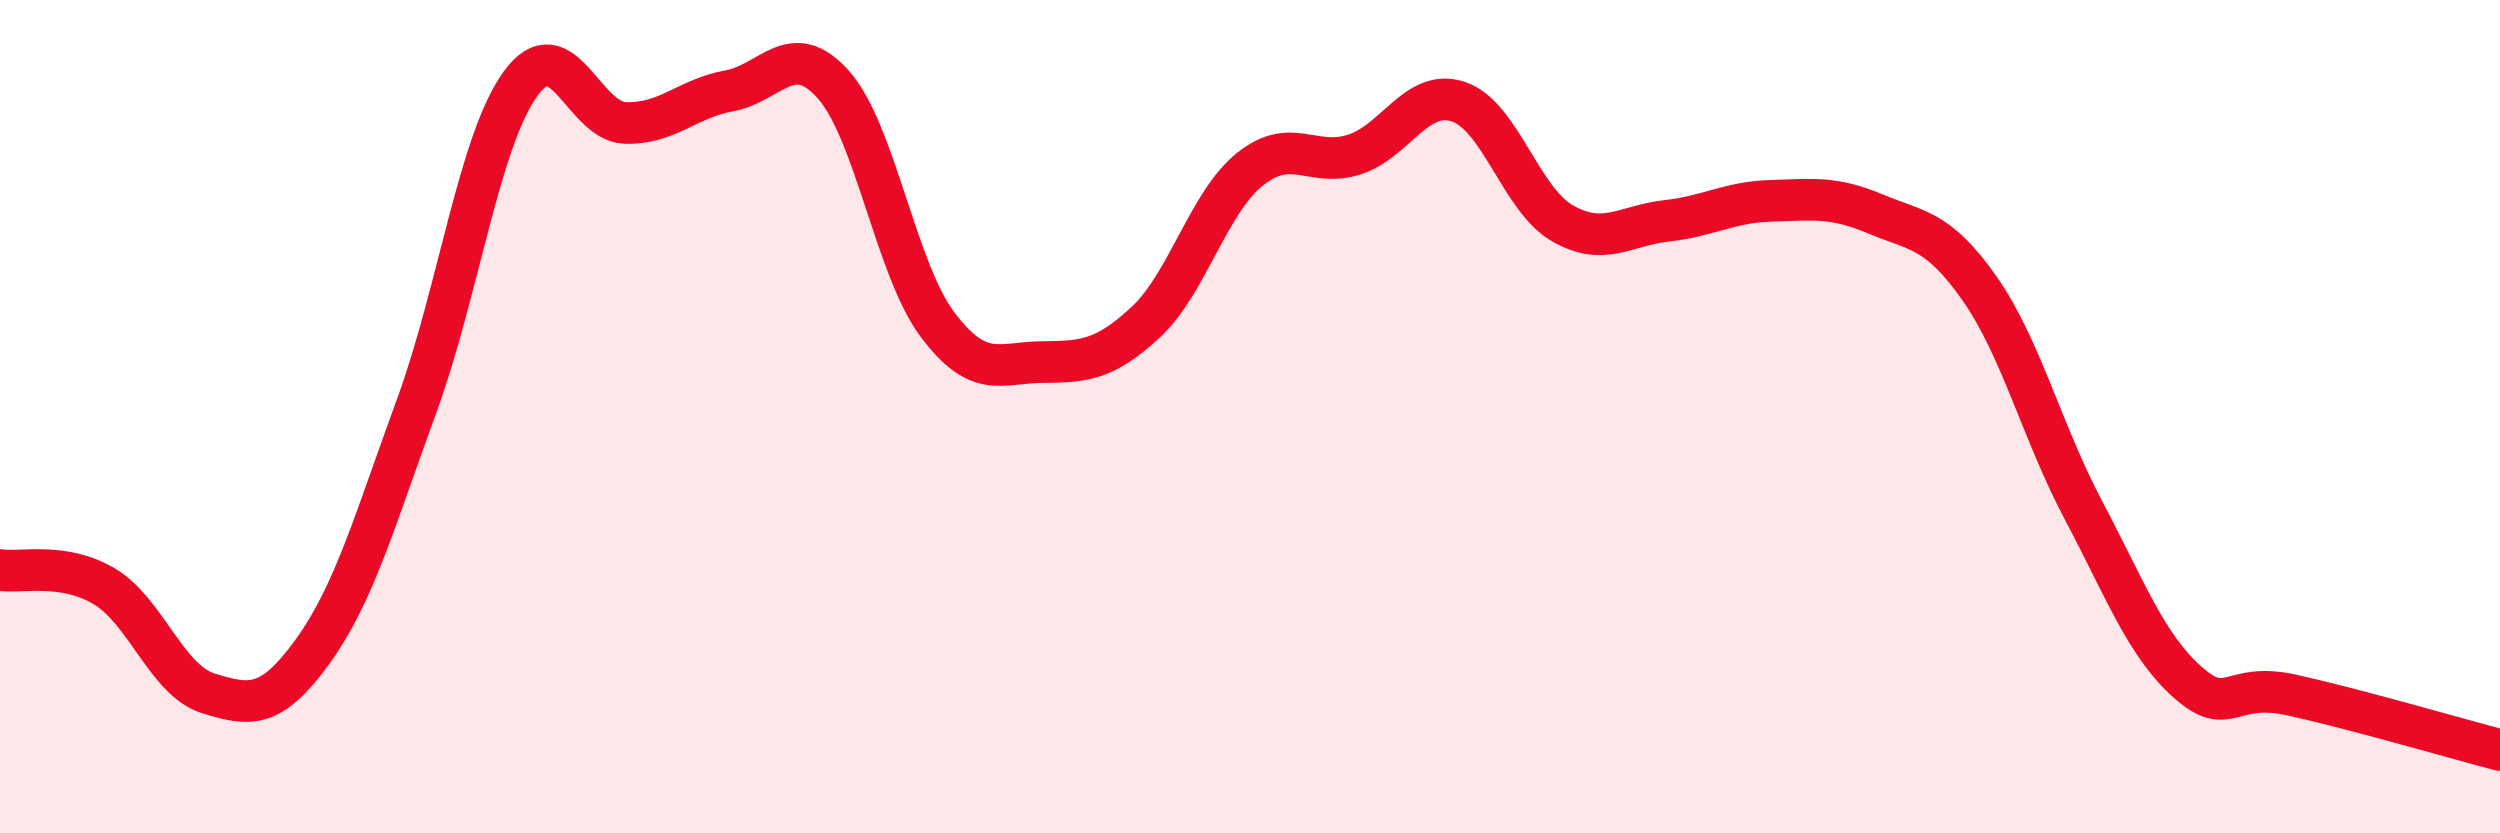 
    <svg width="60" height="20" viewBox="0 0 60 20" xmlns="http://www.w3.org/2000/svg">
      <path
        d="M 0,13.68 C 0.5,13.76 1.5,13.48 2.5,14.07 C 3.5,14.66 4,16.33 5,16.64 C 6,16.95 6.5,17.02 7.5,15.64 C 8.5,14.26 9,12.47 10,9.74 C 11,7.01 11.5,3.36 12.5,2 C 13.5,0.64 14,2.91 15,2.95 C 16,2.99 16.5,2.36 17.5,2.18 C 18.5,2 19,0.91 20,2.03 C 21,3.15 21.5,6.46 22.5,7.79 C 23.5,9.12 24,8.7 25,8.69 C 26,8.68 26.5,8.66 27.5,7.73 C 28.5,6.8 29,4.86 30,4.06 C 31,3.26 31.5,4.03 32.5,3.71 C 33.5,3.39 34,2.11 35,2.44 C 36,2.77 36.5,4.79 37.5,5.36 C 38.5,5.93 39,5.41 40,5.3 C 41,5.19 41.5,4.85 42.5,4.82 C 43.5,4.79 44,4.71 45,5.13 C 46,5.55 46.5,5.49 47.5,6.91 C 48.5,8.33 49,10.35 50,12.24 C 51,14.13 51.5,15.48 52.5,16.37 C 53.5,17.26 53.5,16.35 55,16.68 C 56.5,17.01 59,17.74 60,18L60 20L0 20Z"
        fill="#EB0A25"
        opacity="0.1"
        stroke-linecap="round"
        stroke-linejoin="round"
      />
      <path
        d="M 0,13.68 C 0.5,13.76 1.5,13.48 2.5,14.07 C 3.5,14.66 4,16.33 5,16.64 C 6,16.95 6.5,17.02 7.5,15.64 C 8.5,14.26 9,12.47 10,9.74 C 11,7.01 11.5,3.36 12.5,2 C 13.5,0.64 14,2.91 15,2.95 C 16,2.99 16.5,2.36 17.5,2.18 C 18.5,2 19,0.91 20,2.03 C 21,3.15 21.5,6.46 22.5,7.79 C 23.5,9.12 24,8.7 25,8.69 C 26,8.68 26.5,8.66 27.5,7.73 C 28.5,6.8 29,4.86 30,4.06 C 31,3.26 31.5,4.03 32.5,3.71 C 33.5,3.39 34,2.11 35,2.44 C 36,2.77 36.5,4.79 37.5,5.36 C 38.5,5.93 39,5.41 40,5.3 C 41,5.19 41.5,4.85 42.5,4.82 C 43.5,4.79 44,4.71 45,5.13 C 46,5.55 46.5,5.49 47.5,6.91 C 48.5,8.33 49,10.35 50,12.24 C 51,14.13 51.5,15.48 52.5,16.37 C 53.5,17.26 53.5,16.35 55,16.68 C 56.5,17.01 59,17.74 60,18"
        stroke="#EB0A25"
        stroke-width="1"
        fill="none"
        stroke-linecap="round"
        stroke-linejoin="round"
      />
    </svg>
  